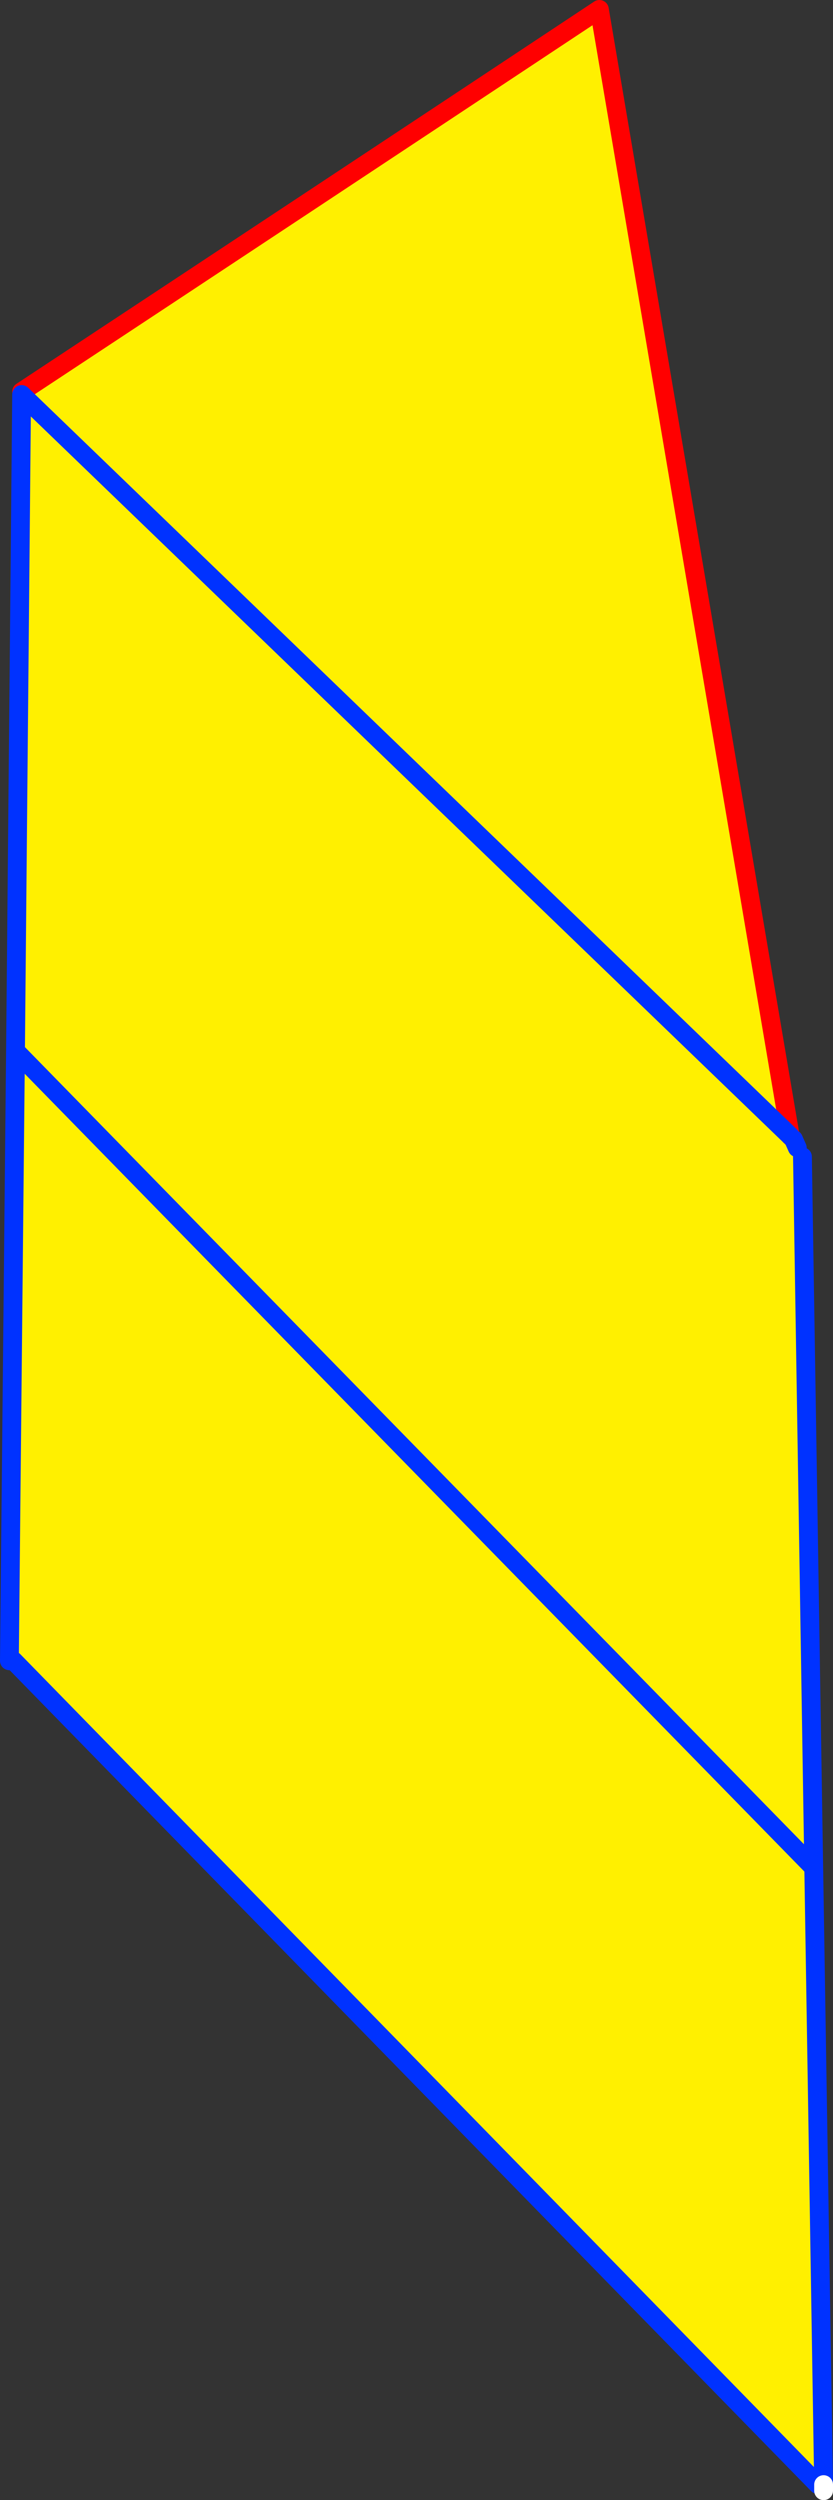 <?xml version="1.0" encoding="UTF-8" standalone="no"?>
<svg xmlns:xlink="http://www.w3.org/1999/xlink" height="265.85px" width="88.6px" xmlns="http://www.w3.org/2000/svg">
  <rect width="100%" height="100%" fill="#333333" stroke="none"/>
  <g transform="matrix(1.0, 0.0, 0.0, 1.0, -251.55, -72.65)">
    <path d="M335.6 193.45 L336.35 194.7 336.9 195.65 338.1 271.25 253.2 184.4 338.1 271.25 339.15 336.85 338.55 336.85 253.0 249.25 252.55 249.25 253.2 184.4 253.85 114.6 253.85 114.3 Q284.6 94.0 315.3 73.65 L335.6 193.45 253.85 114.6 335.6 193.45" fill="#fff000" fill-rule="evenodd" stroke="none"/>
    <path d="M335.6 193.45 L335.95 193.8 M253.85 114.3 Q284.6 94.0 315.3 73.65 L335.6 193.45" fill="none" stroke="#ff0000" stroke-linecap="round" stroke-linejoin="round" stroke-width="2.0"/>
    <path d="M335.6 193.45 L253.85 114.6 253.2 184.4 338.1 271.25 336.9 195.65 M335.95 193.8 L336.35 194.7 M338.55 336.85 L253.0 249.25 M252.55 249.25 L253.2 184.4 M338.1 271.25 L339.15 336.85" fill="none" stroke="#0032ff" stroke-linecap="round" stroke-linejoin="round" stroke-width="2.0"/>
    <path d="M339.15 336.85 L339.15 337.5" fill="none" stroke="#ffffff" stroke-linecap="round" stroke-linejoin="round" stroke-width="2.0"/>
  </g>
</svg>
